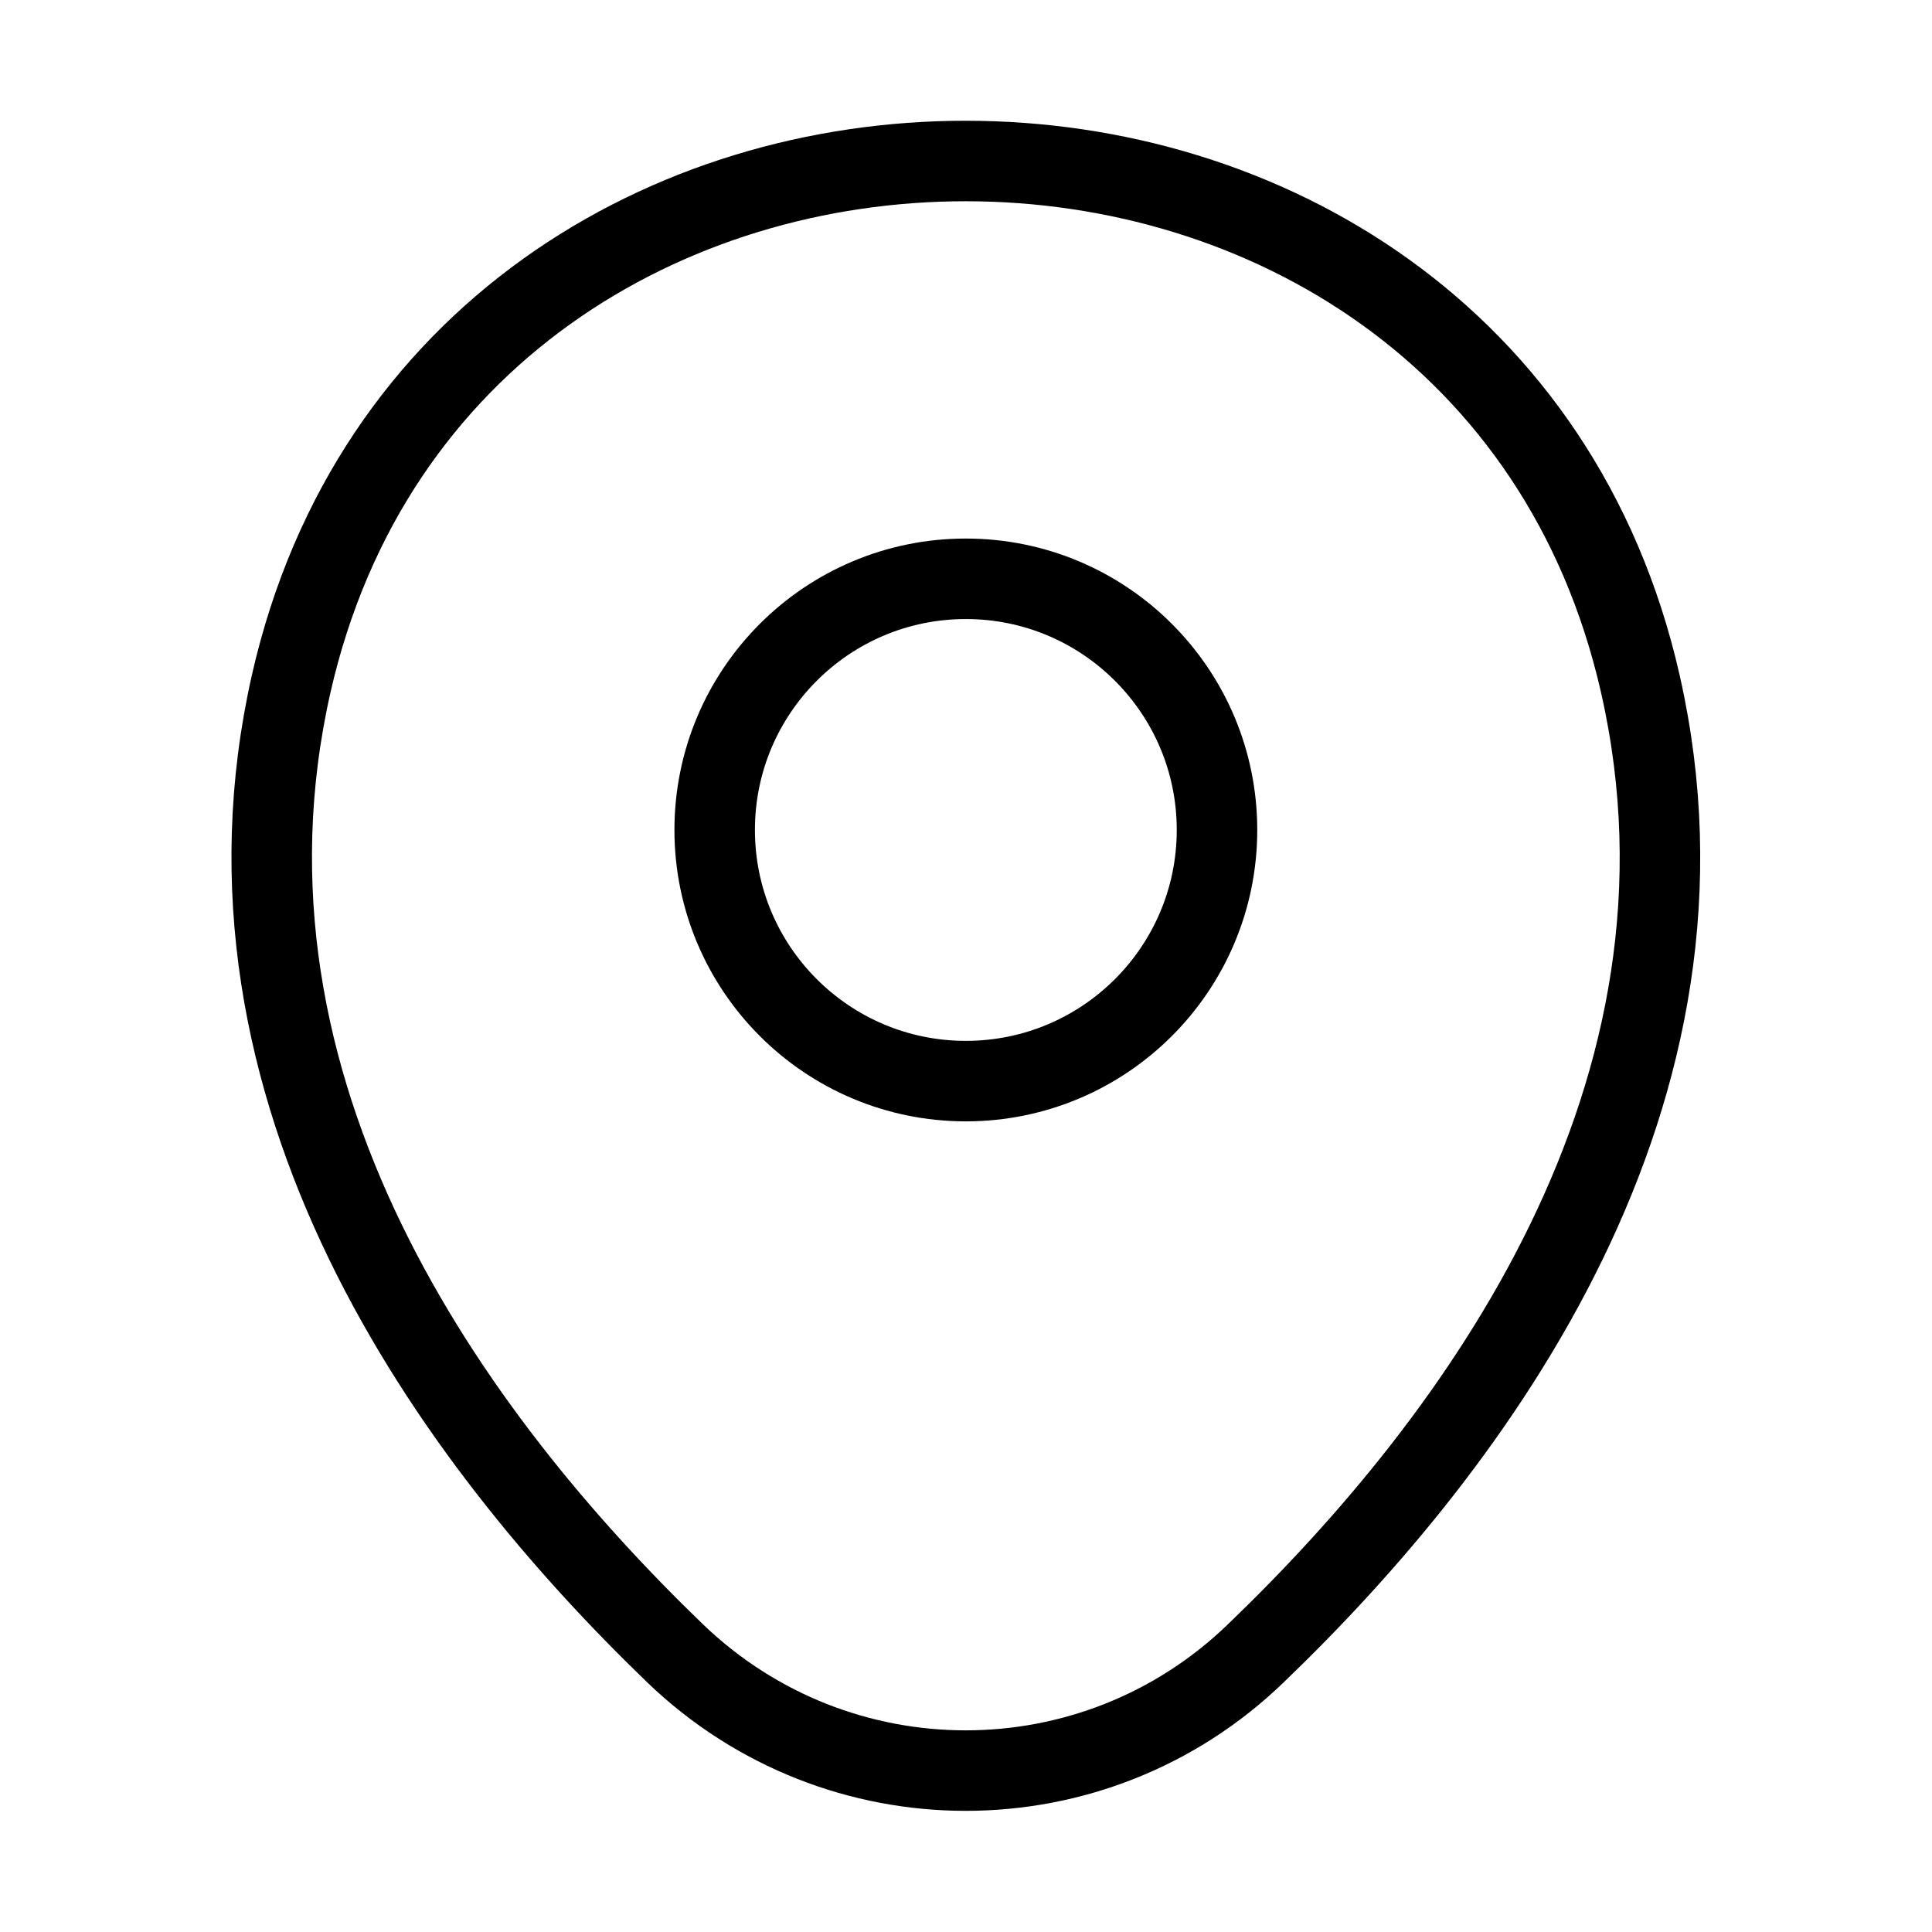 <svg width="24" height="24" viewBox="0 0 24 24" fill="none" xmlns="http://www.w3.org/2000/svg">
<path d="M11.998 13.43C13.721 13.43 15.118 12.033 15.118 10.31C15.118 8.587 13.721 7.19 11.998 7.19C10.275 7.19 8.878 8.587 8.878 10.31C8.878 12.033 10.275 13.43 11.998 13.43Z" stroke="black"/>
<path d="M3.618 8.49C5.588 -0.17 18.418 -0.16 20.378 8.5C21.528 13.58 18.368 17.88 15.598 20.54C13.588 22.48 10.408 22.48 8.388 20.54C5.628 17.88 2.468 13.57 3.618 8.49Z" stroke="black"/>
</svg>
